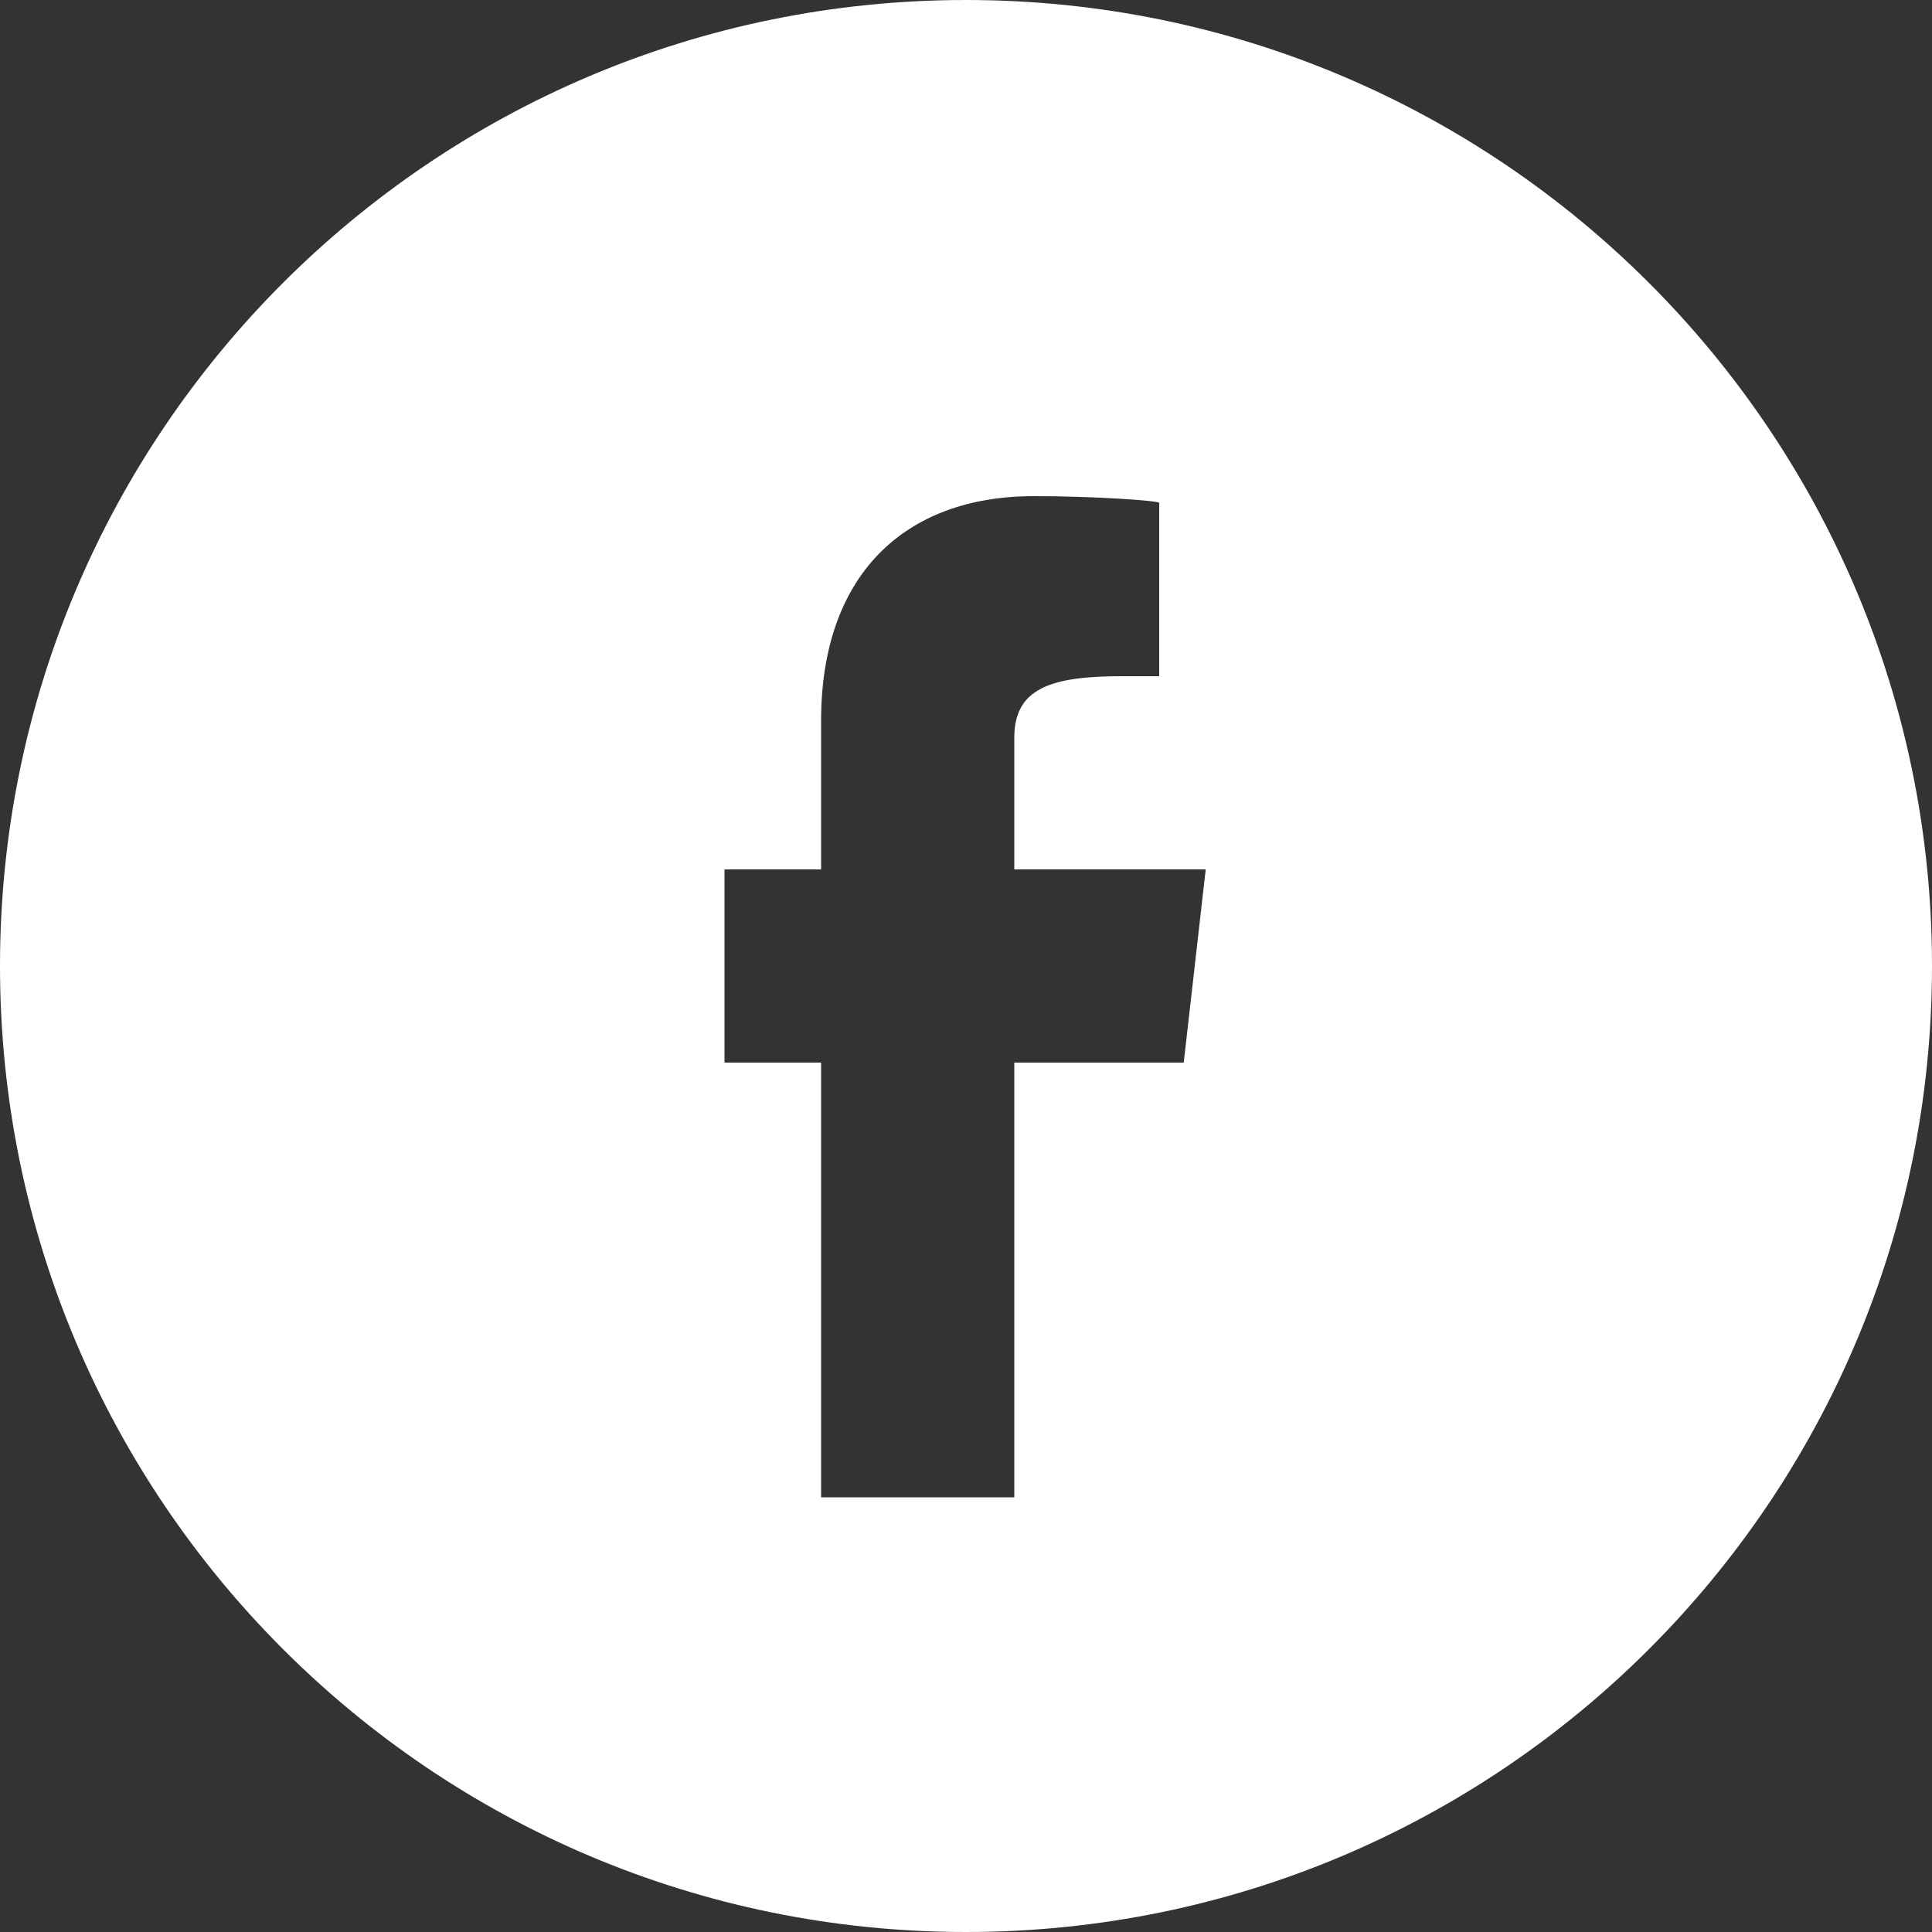 <?xml version="1.0" encoding="utf-8"?>
<!-- Generator: Adobe Illustrator 15.0.0, SVG Export Plug-In . SVG Version: 6.00 Build 0)  -->
<!DOCTYPE svg PUBLIC "-//W3C//DTD SVG 1.1//EN" "http://www.w3.org/Graphics/SVG/1.1/DTD/svg11.dtd">
<svg version="1.1" id="Layer_1" xmlns="http://www.w3.org/2000/svg" xmlns:xlink="http://www.w3.org/1999/xlink" x="0px" y="0px"
	 width="40px" height="40px" viewBox="0 0 40 40" enable-background="new 0 0 40 40" xml:space="preserve">
<rect x="0" y="0" width="40" height="40" fill="#333333" stroke="none"/>
<path fill="#FFFFFF" d="M20,0C8.953,0,0,8.955,0,20c0,11.046,8.953,20,20,20c11.045,0,20-8.953,20-20C40,8.955,31.045,0,20,0z
	 M24,14h-0.777C21.762,14,21,14.251,21,15.27V18h3.963l-0.455,4H21v9h-4v-9h-2v-4h2v-3.079c0-3.01,1.719-4.649,4.406-4.649
	c1.285,0,2.594,0.096,2.594,0.139V14z"/>
</svg>
